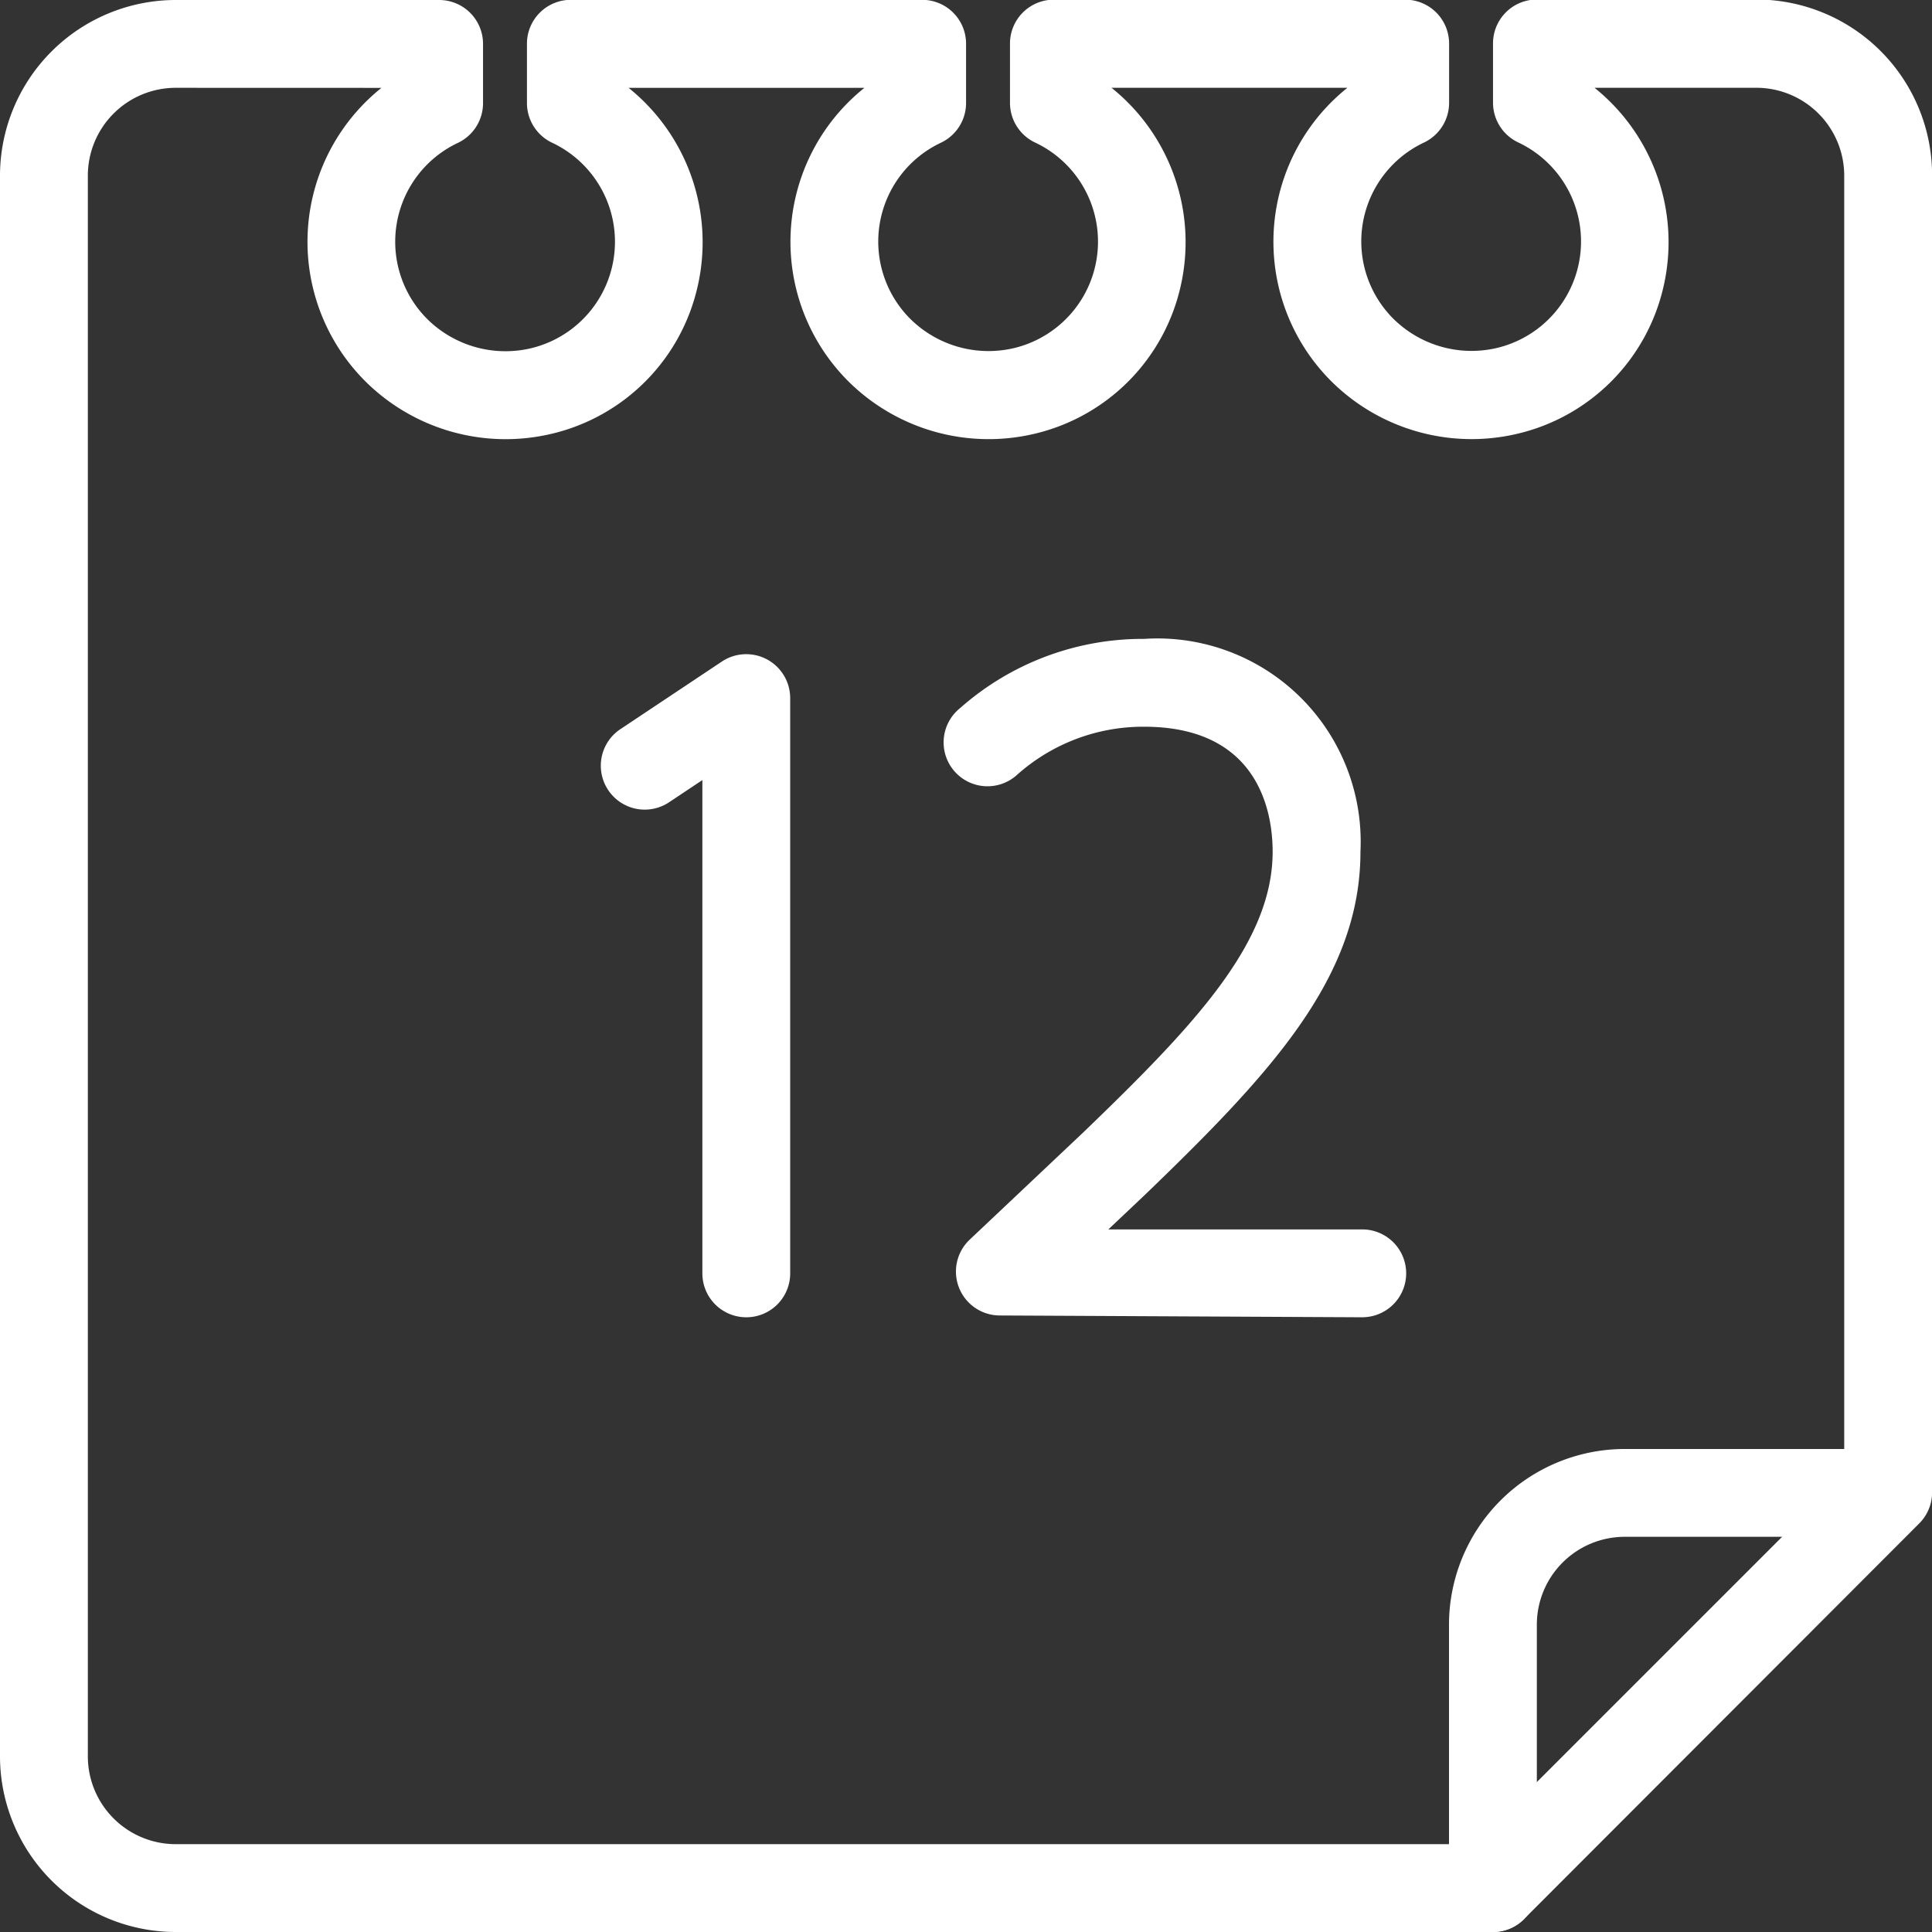 <svg xmlns="http://www.w3.org/2000/svg" width="60" height="60" viewBox="0 0 60 60">
  <rect x="0" y="0" width="60" height="60" fill="#333333" stroke="none"/>
  <g id="Groupe_117" data-name="Groupe 117" transform="translate(-722 -1071)">
    <g id="evet-date" transform="translate(722 1071)">
      <path id="Tracé_87" data-name="Tracé 87" d="M756.451,1106.618l-11.257-.056a1.364,1.364,0,0,1-.9-2.355l3.554-3.356c3.424-3.3,5.854-5.861,5.854-8.692,0-1.167-.389-3.881-3.994-3.881a5.882,5.882,0,0,0-3.96,1.509,1.363,1.363,0,1,1-1.755-2.085,8.568,8.568,0,0,1,5.715-2.152,6.315,6.315,0,0,1,6.721,6.608c0,3.907-2.776,6.884-6.7,10.664l-1.13,1.068h7.849a1.364,1.364,0,1,1,0,2.727Z" transform="translate(-714.179 -1065.709)" fill="#fff"/>
      <path id="Tracé_88" data-name="Tracé 88" d="M740.2,1106.492a1.362,1.362,0,0,1-1.364-1.364v-15.319l-1.034.689a1.364,1.364,0,1,1-1.512-2.271l3.153-2.1a1.365,1.365,0,0,1,2.12,1.135v17.868A1.362,1.362,0,0,1,740.2,1106.492Z" transform="translate(-717.023 -1065.583)" fill="#fff"/>
      <path id="Tracé_89" data-name="Tracé 89" d="M768.364,1131H727.455a5.46,5.46,0,0,1-5.455-5.455v-49.091a5.46,5.46,0,0,1,5.455-5.454h8.182a1.362,1.362,0,0,1,1.364,1.364v1.841a1.365,1.365,0,0,1-.776,1.23,3.394,3.394,0,0,0-.953,5.476,3.451,3.451,0,0,0,3.236.9,3.4,3.4,0,0,0,.633-6.381,1.365,1.365,0,0,1-.776-1.23v-1.841a1.362,1.362,0,0,1,1.364-1.364h10.909a1.362,1.362,0,0,1,1.364,1.364v1.841a1.365,1.365,0,0,1-.776,1.23,3.394,3.394,0,0,0-.953,5.476,3.452,3.452,0,0,0,3.236.9,3.4,3.4,0,0,0,.633-6.381,1.365,1.365,0,0,1-.776-1.23v-1.841a1.362,1.362,0,0,1,1.364-1.364h10.909a1.362,1.362,0,0,1,1.364,1.364v1.841a1.365,1.365,0,0,1-.776,1.23,3.394,3.394,0,0,0-.953,5.476,3.451,3.451,0,0,0,3.236.9,3.4,3.4,0,0,0,.633-6.381,1.365,1.365,0,0,1-.776-1.23v-1.841a1.362,1.362,0,0,1,1.364-1.364h6.818a5.46,5.46,0,0,1,5.454,5.454v40.909a1.364,1.364,0,0,1-.4.964L769.328,1130.6A1.36,1.36,0,0,1,768.364,1131Zm-40.909-57.273a2.73,2.73,0,0,0-2.727,2.727v49.091a2.73,2.73,0,0,0,2.727,2.727H767.8l11.474-11.474v-40.345a2.731,2.731,0,0,0-2.727-2.727h-5.028a6.149,6.149,0,0,1,2.142,6.179,6.079,6.079,0,0,1-4.542,4.567,6.182,6.182,0,0,1-5.775-1.632,6.123,6.123,0,0,1,.5-9.113h-7.324a6.149,6.149,0,0,1,2.142,6.179,6.079,6.079,0,0,1-4.542,4.567,6.182,6.182,0,0,1-5.775-1.632,6.123,6.123,0,0,1,.5-9.113h-7.324a6.149,6.149,0,0,1,2.142,6.179,6.079,6.079,0,0,1-4.542,4.567,6.182,6.182,0,0,1-5.775-1.632,6.123,6.123,0,0,1,.5-9.113Z" transform="translate(-722 -1071)" fill="#fff"/>
      <path id="Tracé_90" data-name="Tracé 90" d="M756.364,1119a1.362,1.362,0,0,1-1.364-1.364v-8.182a5.46,5.46,0,0,1,5.455-5.454h6.818a1.364,1.364,0,0,1,0,2.727h-6.818a2.73,2.73,0,0,0-2.727,2.727v8.182A1.362,1.362,0,0,1,756.364,1119Z" transform="translate(-710 -1059)" fill="#fff"/>
    </g>
  </g>
</svg>

